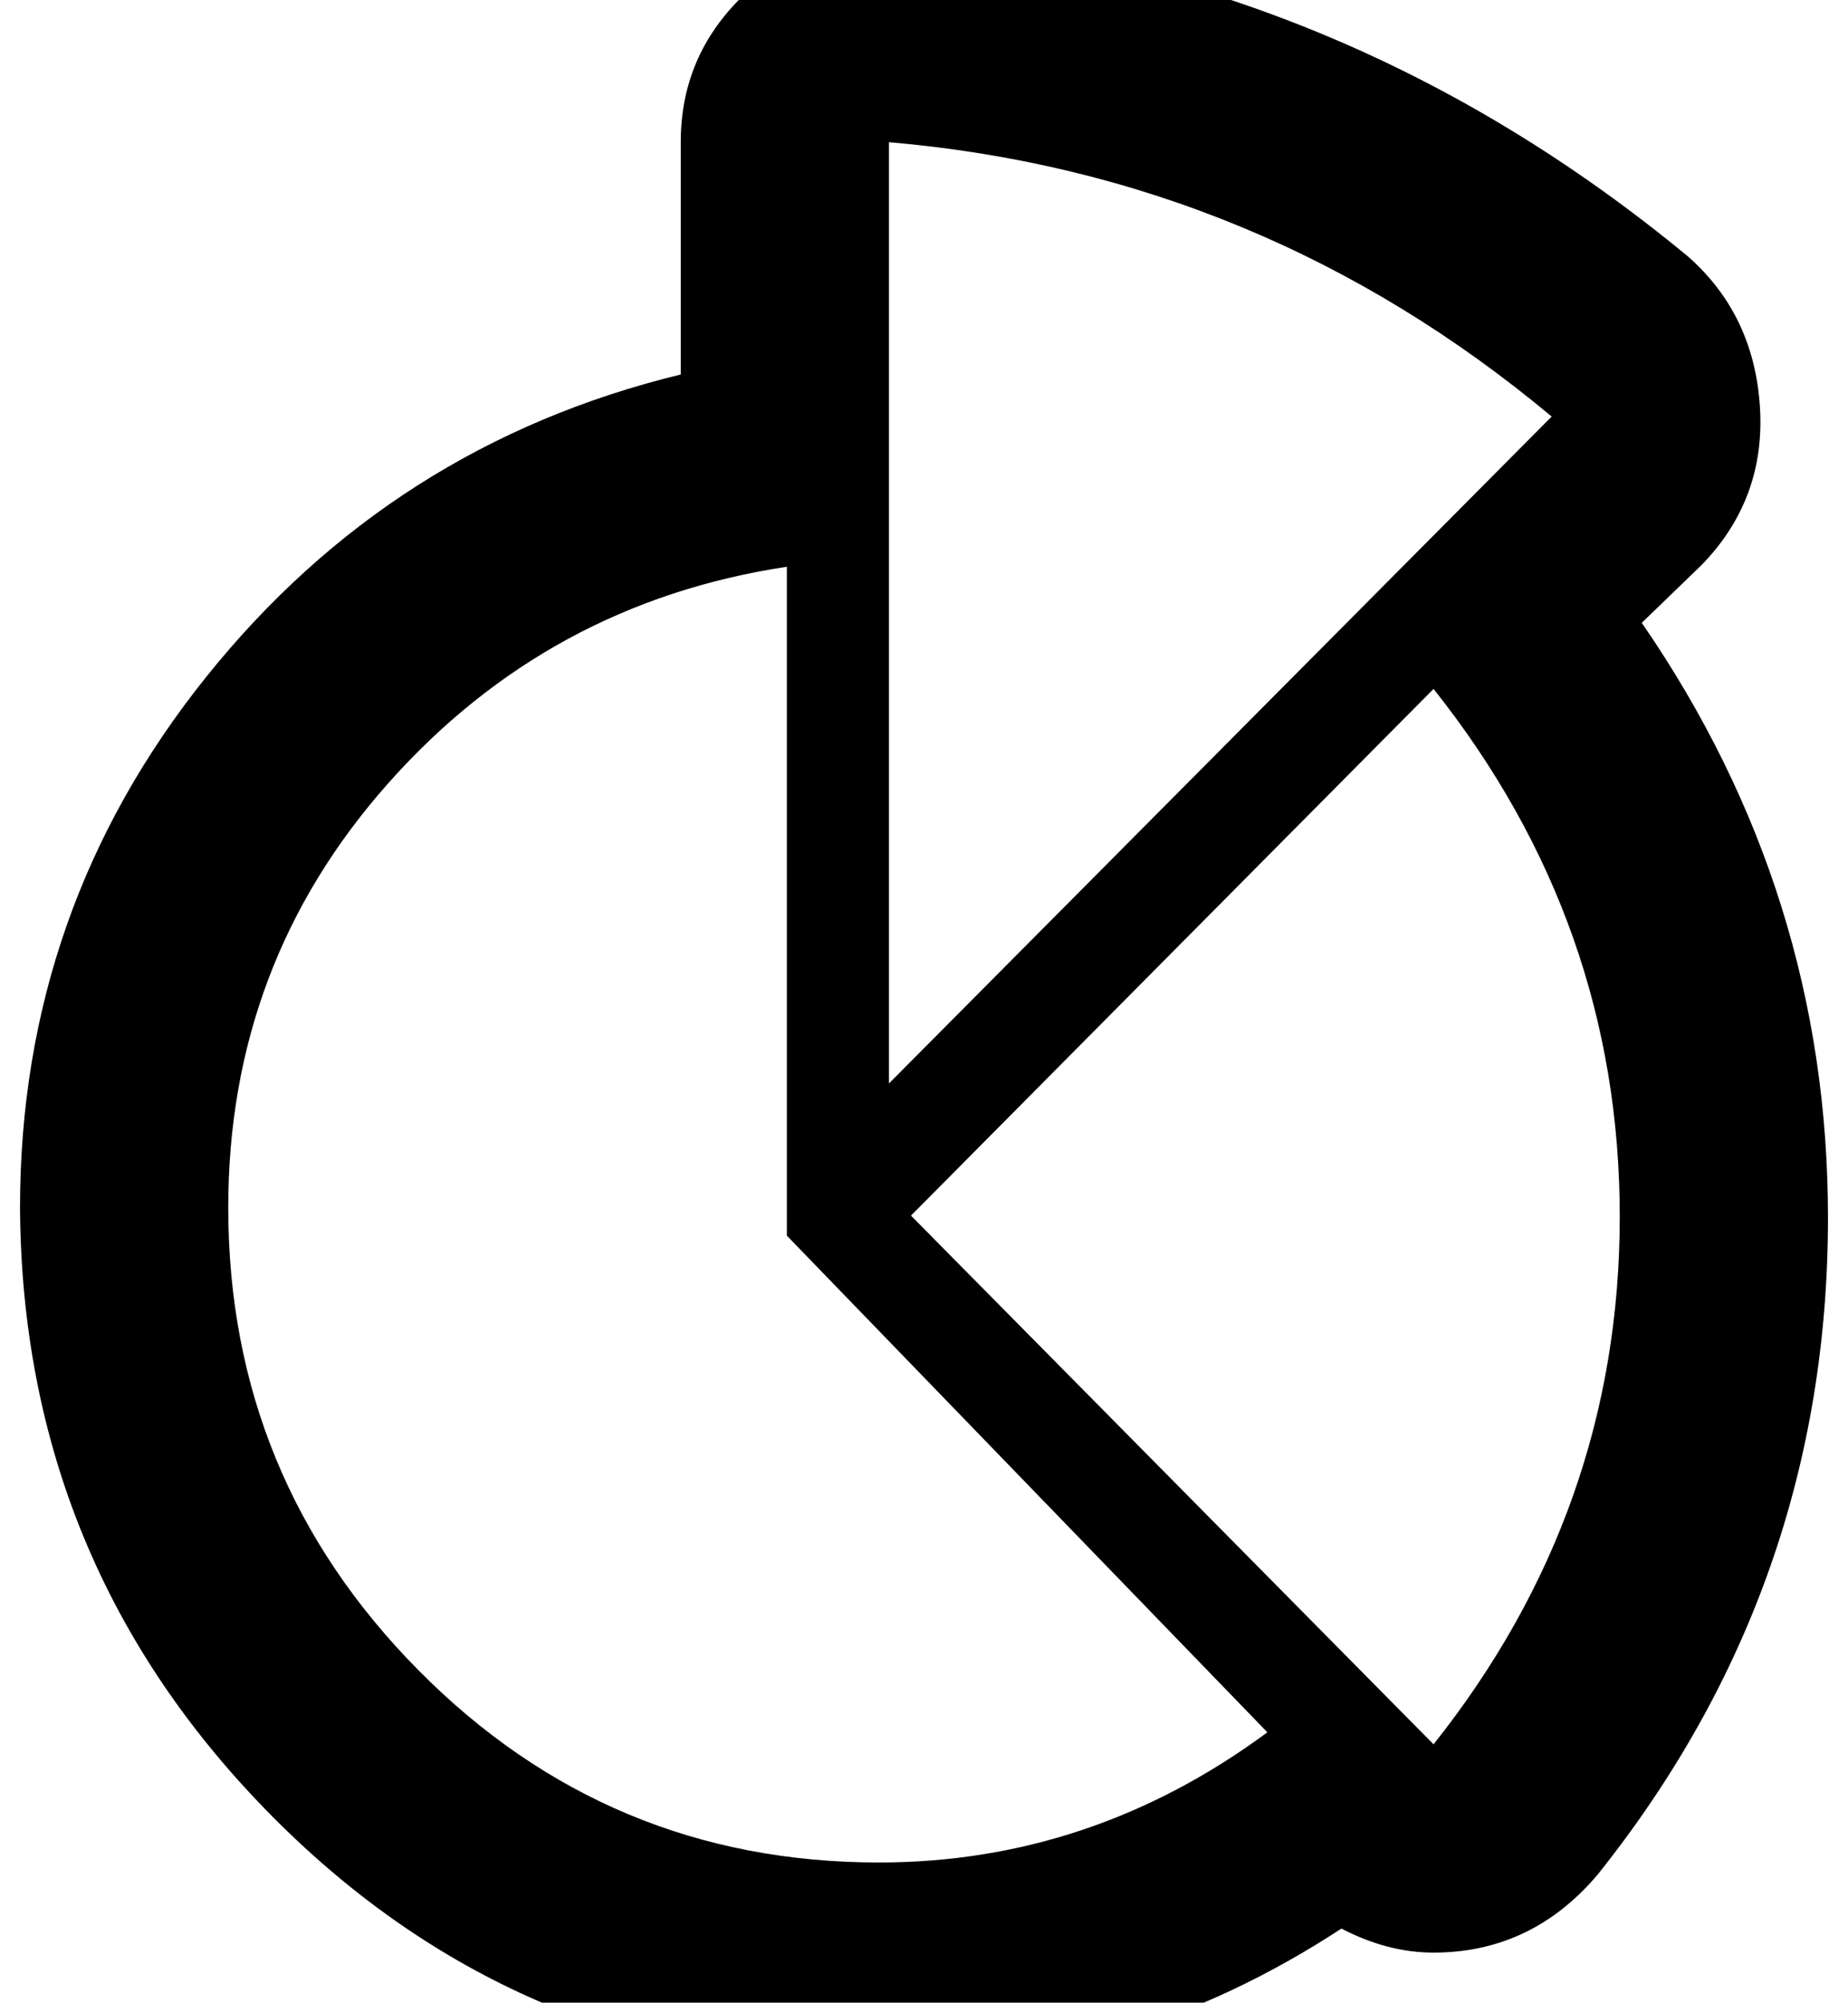 <?xml version="1.0" standalone="no"?>
<!DOCTYPE svg PUBLIC "-//W3C//DTD SVG 1.1//EN" "http://www.w3.org/Graphics/SVG/1.1/DTD/svg11.dtd" >
<svg xmlns="http://www.w3.org/2000/svg" xmlns:xlink="http://www.w3.org/1999/xlink" version="1.1" viewBox="-10 0 923 1000">
   <path fill="currentColor"
d="M330 71q0 -43 31 -73t73 -31h10q217 19 389 161q33 29 36 75t-29 79l-30 29q93 135 93 297q0 184 -115 328q-33 39 -82 39q-23 0 -46 -12q-107 70 -231 70q-178 0 -303 -126t-126 -304q0 -149 93 -265t237 -151v-116zM429 930q106 0 194 -65l-240 -248v-334
q-119 18 -199 108t-80 212q0 135 95 231t230 96zM434 541l331 -333q-145 -121 -331 -137v470zM445 607l261 264q93 -117 93 -263.5t-93 -263.5z" />
</svg>
